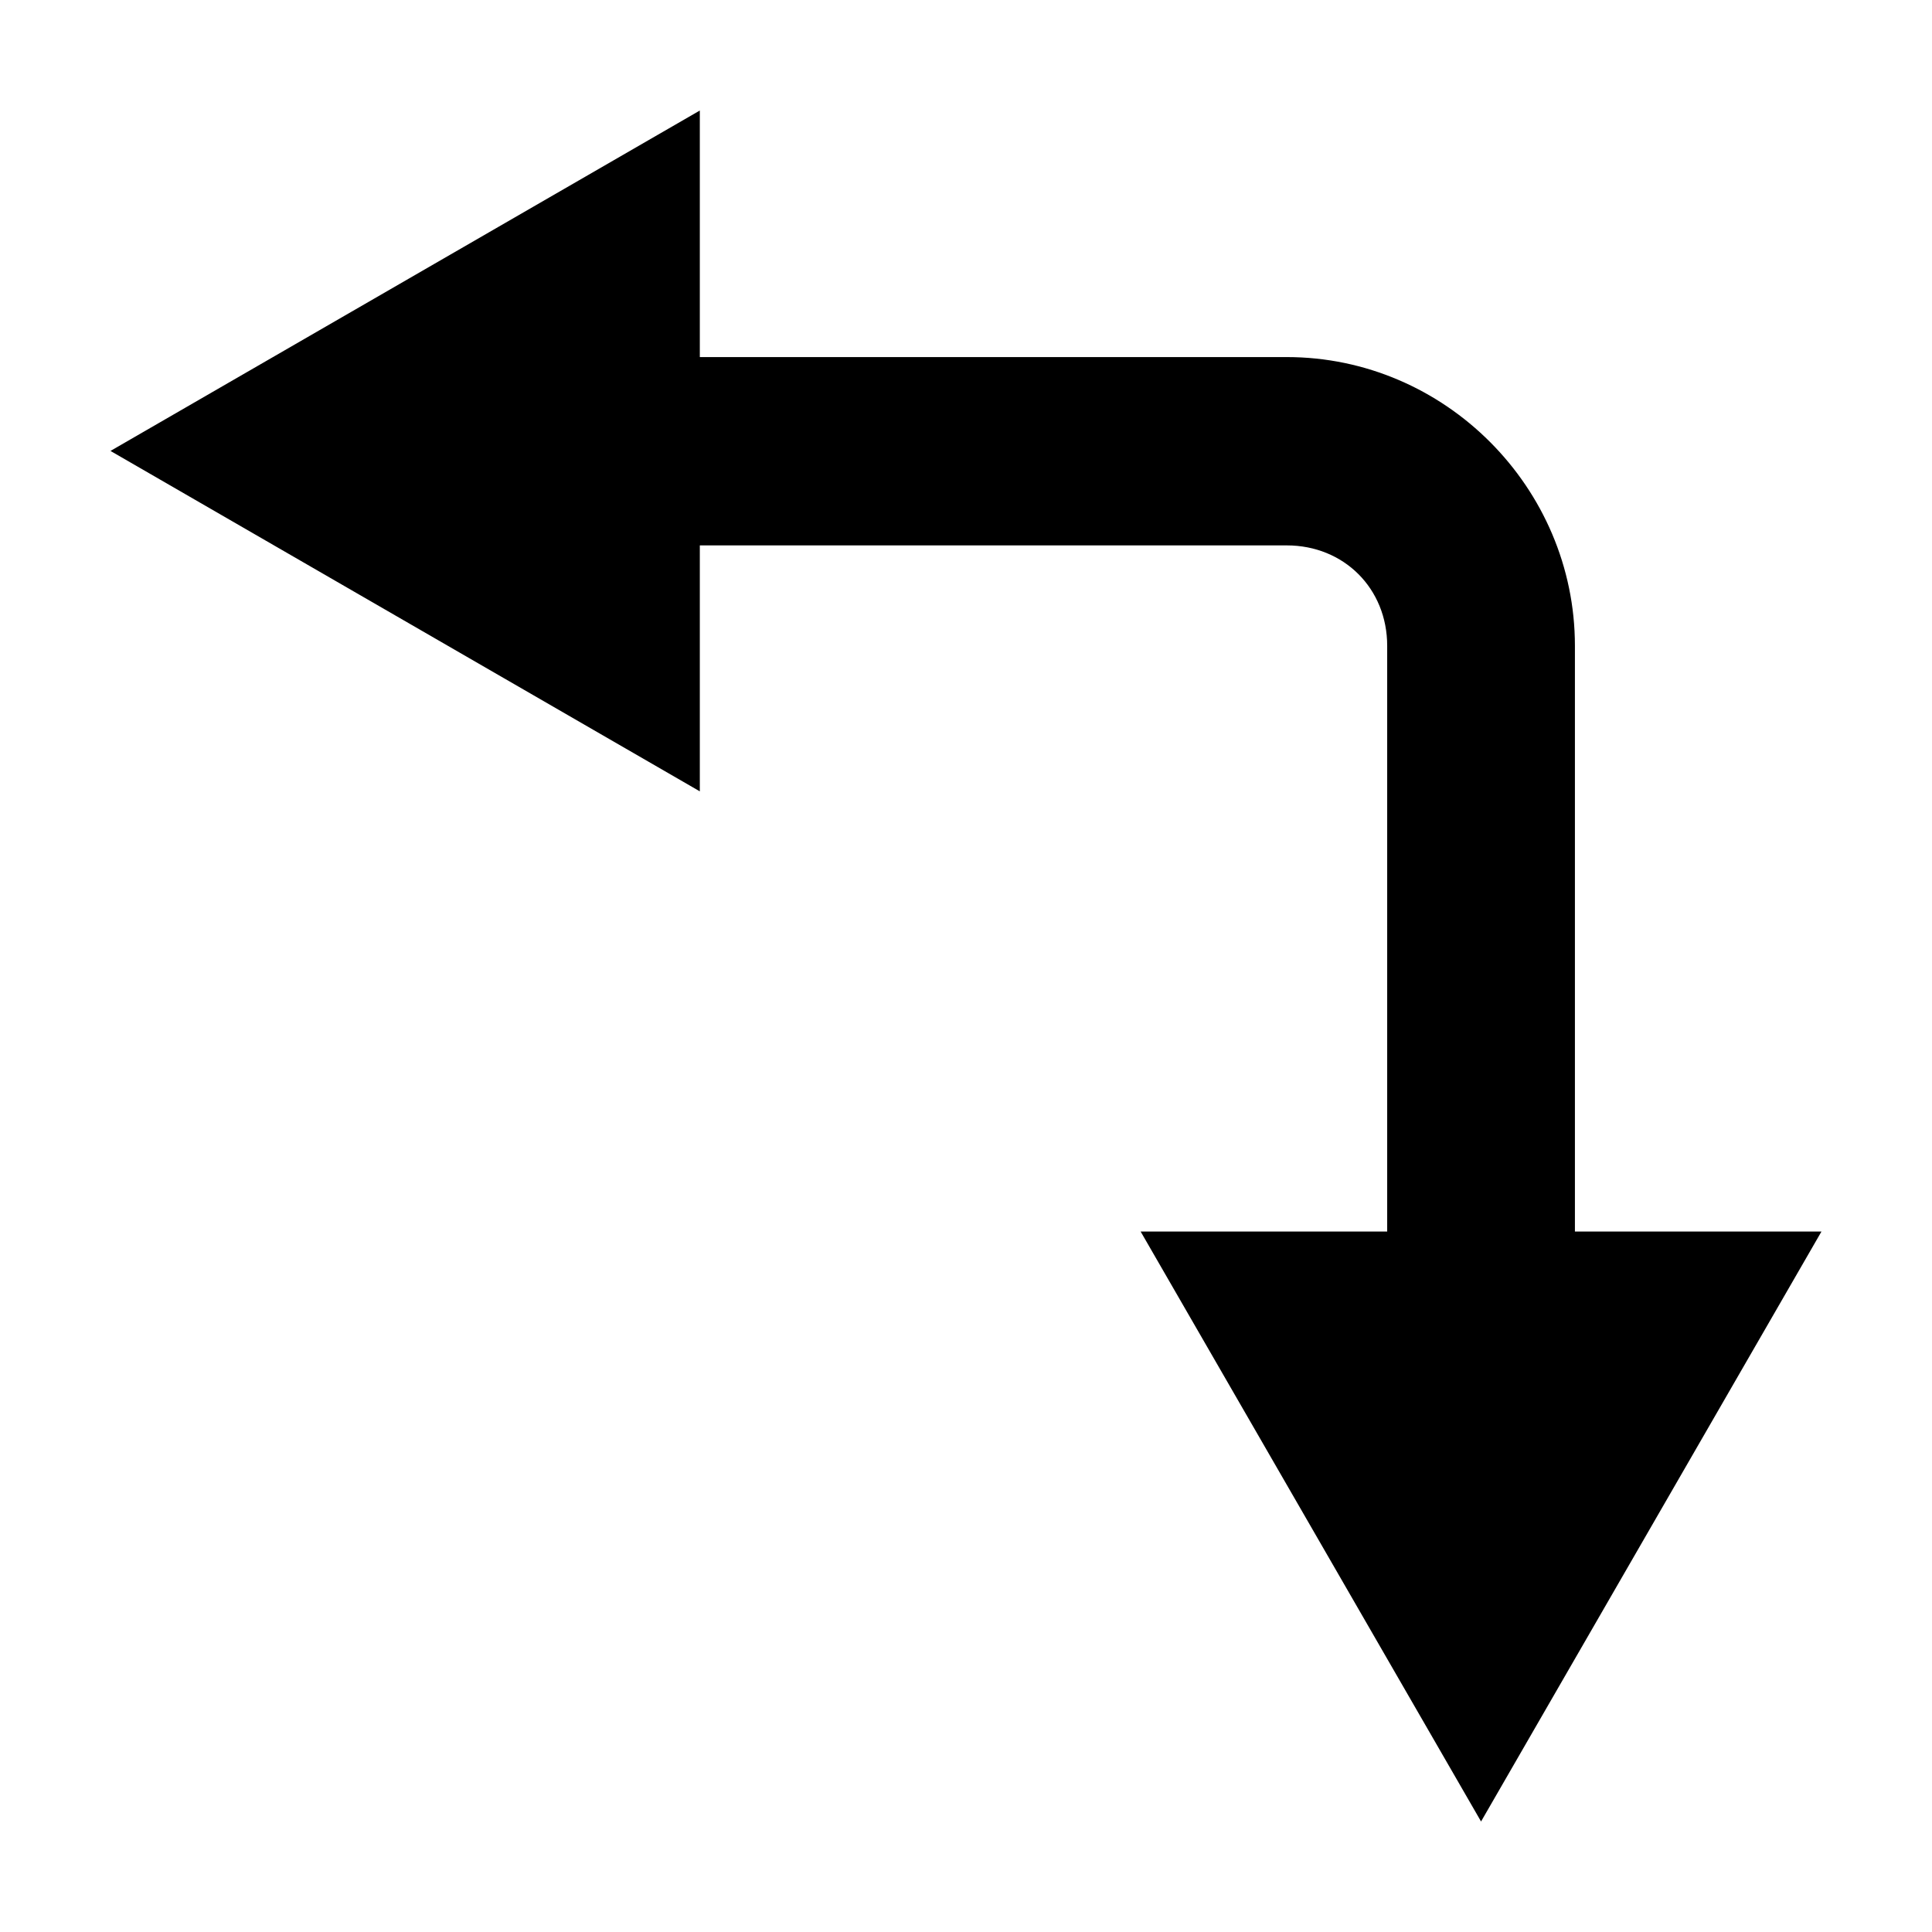 <?xml version="1.0" encoding="UTF-8"?>
<!-- Uploaded to: SVG Repo, www.svgrepo.com, Generator: SVG Repo Mixer Tools -->
<svg fill="#000000" width="800px" height="800px" version="1.1" viewBox="144 144 512 512" xmlns="http://www.w3.org/2000/svg">
 <path d="m329.46 173.29-156.18 90.211 156.18 90.215v-65.18h155.55c15.164 0 26.609 11.445 26.609 26.609v155.23h-65.336l90.211 156.34 90.211-156.34h-65.336v-155.23c0-41.926-34.434-76.516-76.359-76.516l-155.55-0.004z"/>
</svg>